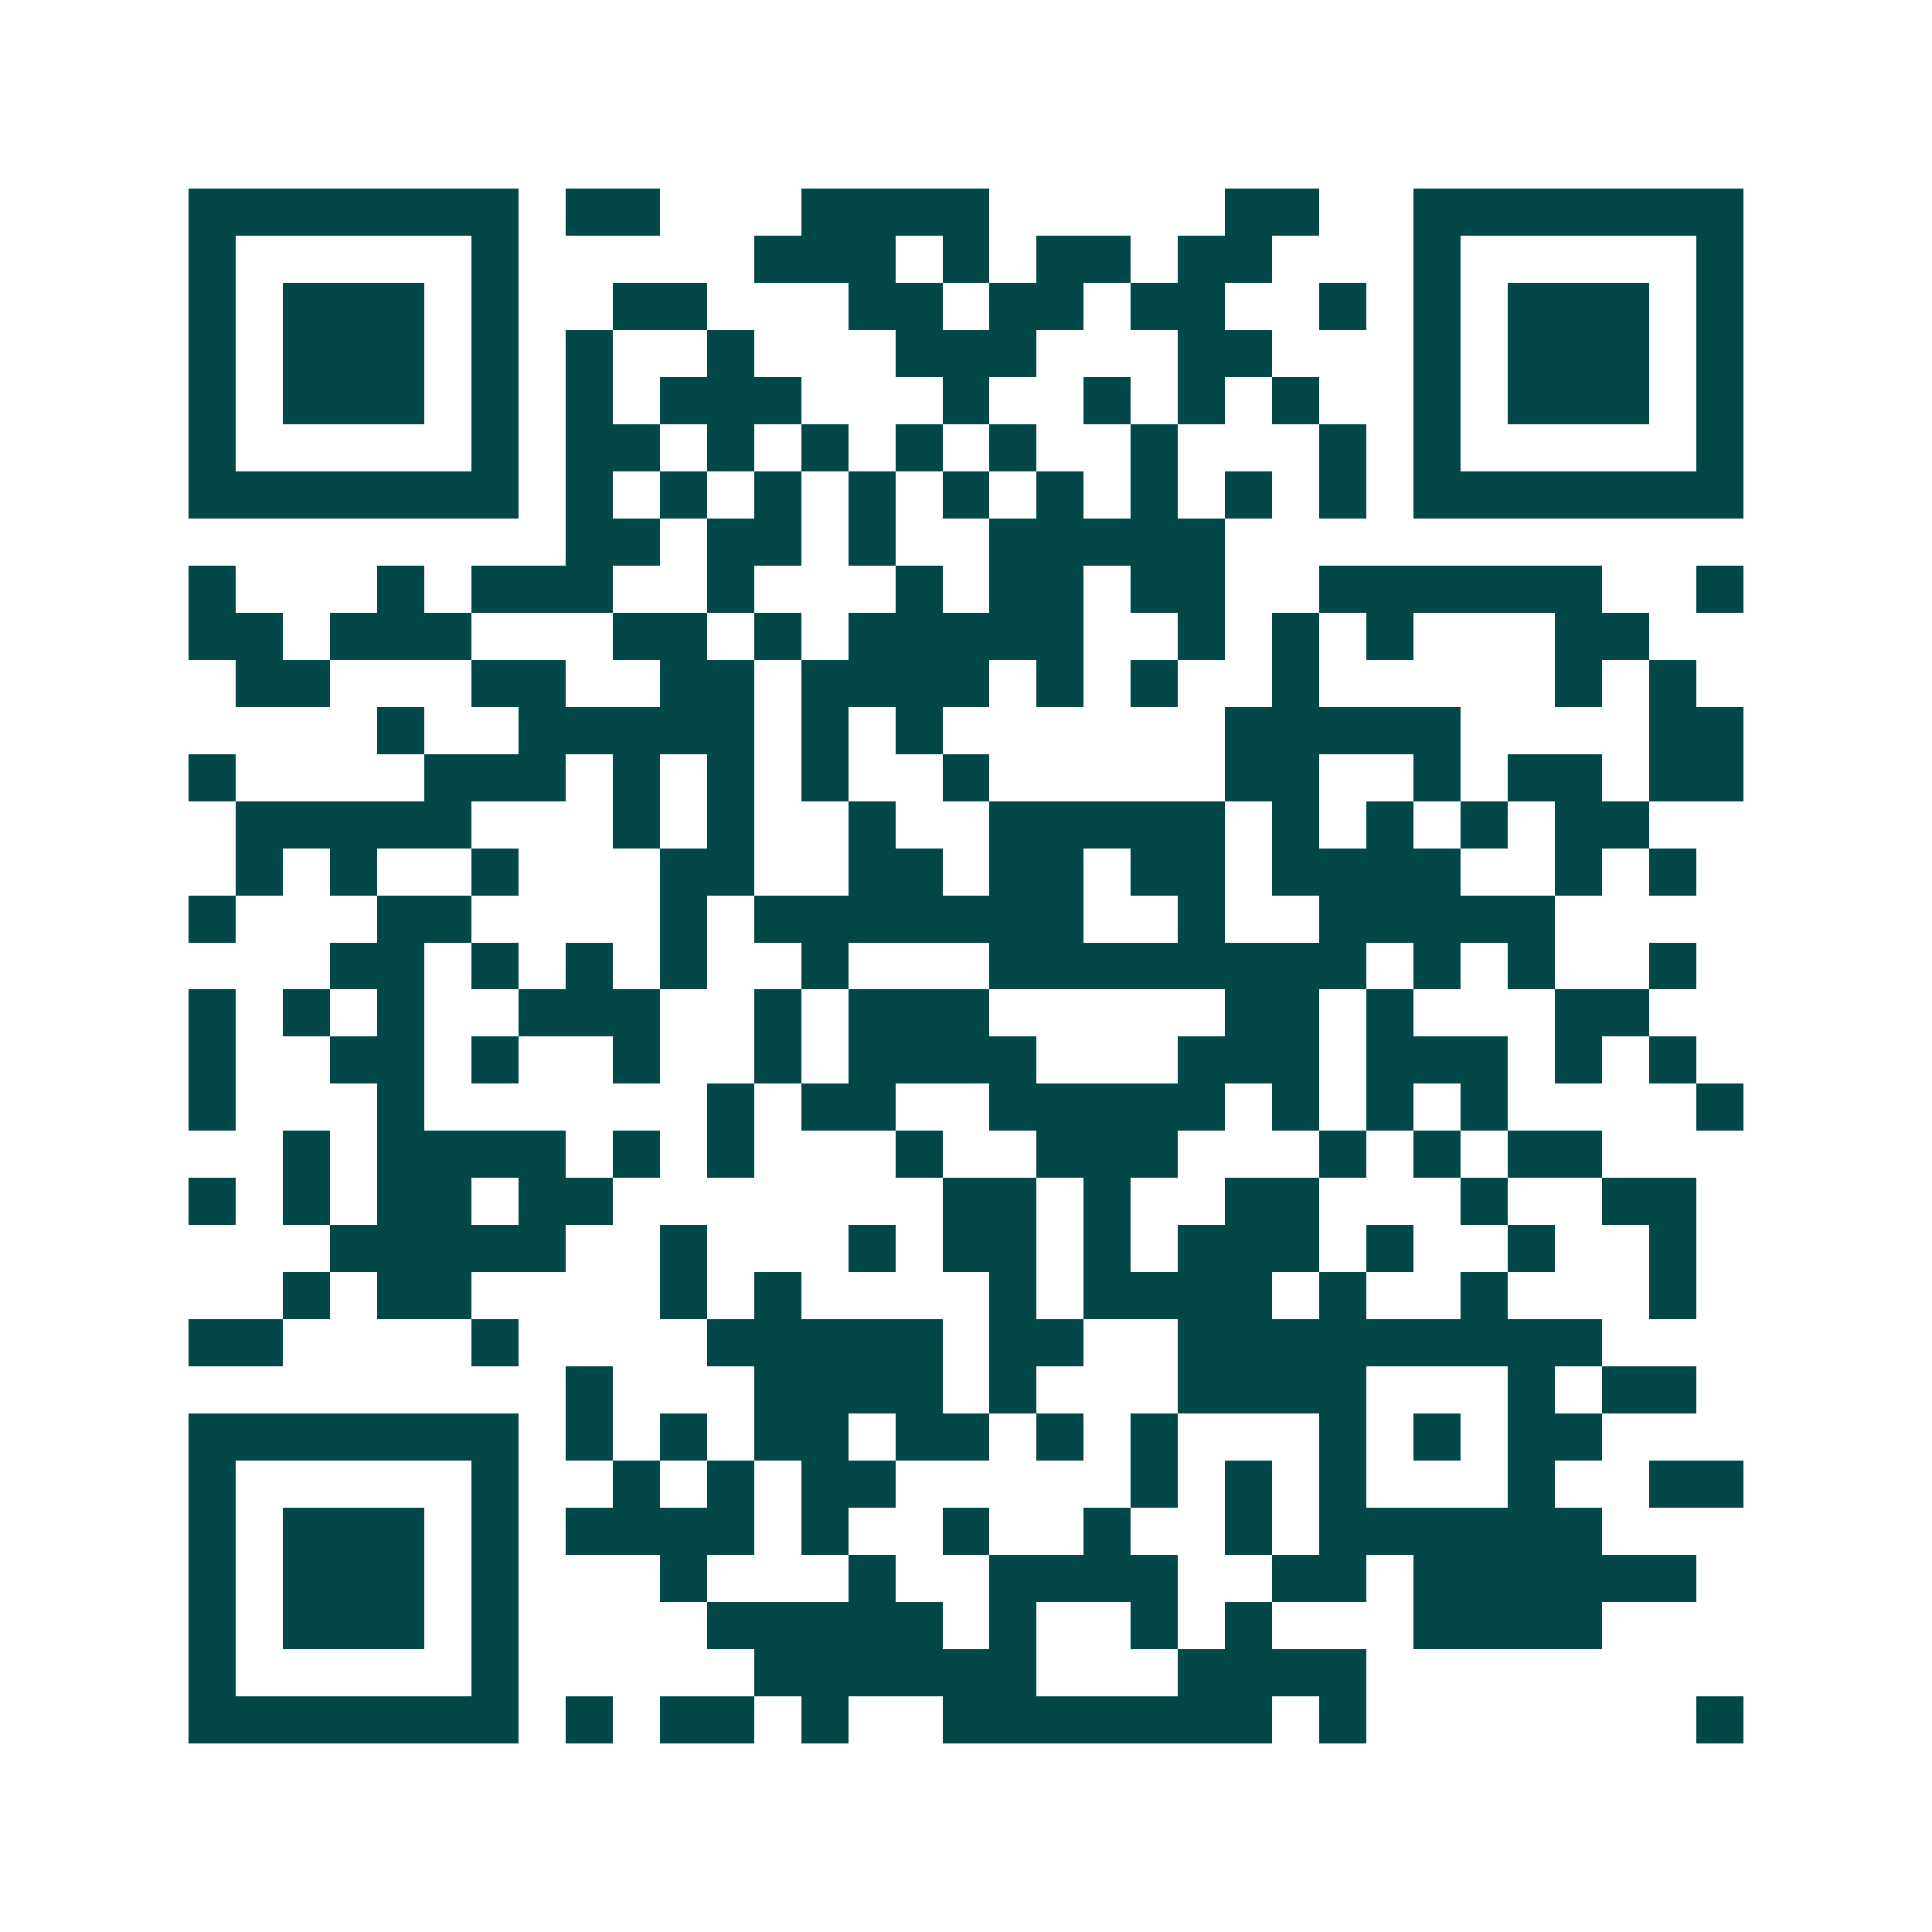 <svg xmlns="http://www.w3.org/2000/svg" width="200" height="200" viewBox="0 0 41 41" shape-rendering="crispEdges"><path fill="#ffffff" d="M0 0h41v41H0z"/><path stroke="#014847" d="M4 4.5h7m1 0h2m3 0h4m5 0h2m2 0h7M4 5.5h1m5 0h1m5 0h3m1 0h1m1 0h2m1 0h2m3 0h1m5 0h1M4 6.5h1m1 0h3m1 0h1m2 0h2m3 0h2m1 0h2m1 0h2m2 0h1m1 0h1m1 0h3m1 0h1M4 7.5h1m1 0h3m1 0h1m1 0h1m2 0h1m3 0h3m3 0h2m3 0h1m1 0h3m1 0h1M4 8.5h1m1 0h3m1 0h1m1 0h1m1 0h3m3 0h1m2 0h1m1 0h1m1 0h1m2 0h1m1 0h3m1 0h1M4 9.5h1m5 0h1m1 0h2m1 0h1m1 0h1m1 0h1m1 0h1m2 0h1m3 0h1m1 0h1m5 0h1M4 10.5h7m1 0h1m1 0h1m1 0h1m1 0h1m1 0h1m1 0h1m1 0h1m1 0h1m1 0h1m1 0h7M12 11.5h2m1 0h2m1 0h1m2 0h5M4 12.5h1m3 0h1m1 0h3m2 0h1m3 0h1m1 0h2m1 0h2m2 0h6m2 0h1M4 13.5h2m1 0h3m3 0h2m1 0h1m1 0h5m2 0h1m1 0h1m1 0h1m3 0h2M5 14.5h2m3 0h2m2 0h2m1 0h4m1 0h1m1 0h1m2 0h1m5 0h1m1 0h1M8 15.5h1m2 0h5m1 0h1m1 0h1m6 0h5m4 0h2M4 16.5h1m4 0h3m1 0h1m1 0h1m1 0h1m2 0h1m5 0h2m2 0h1m1 0h2m1 0h2M5 17.5h5m3 0h1m1 0h1m2 0h1m2 0h5m1 0h1m1 0h1m1 0h1m1 0h2M5 18.5h1m1 0h1m2 0h1m3 0h2m2 0h2m1 0h2m1 0h2m1 0h4m2 0h1m1 0h1M4 19.5h1m3 0h2m4 0h1m1 0h7m2 0h1m2 0h5M7 20.5h2m1 0h1m1 0h1m1 0h1m2 0h1m3 0h8m1 0h1m1 0h1m2 0h1M4 21.5h1m1 0h1m1 0h1m2 0h3m2 0h1m1 0h3m5 0h2m1 0h1m3 0h2M4 22.5h1m2 0h2m1 0h1m2 0h1m2 0h1m1 0h4m3 0h3m1 0h3m1 0h1m1 0h1M4 23.5h1m3 0h1m6 0h1m1 0h2m2 0h5m1 0h1m1 0h1m1 0h1m4 0h1M6 24.5h1m1 0h4m1 0h1m1 0h1m3 0h1m2 0h3m3 0h1m1 0h1m1 0h2M4 25.5h1m1 0h1m1 0h2m1 0h2m7 0h2m1 0h1m2 0h2m3 0h1m2 0h2M7 26.5h5m2 0h1m3 0h1m1 0h2m1 0h1m1 0h3m1 0h1m2 0h1m2 0h1M6 27.5h1m1 0h2m4 0h1m1 0h1m4 0h1m1 0h4m1 0h1m2 0h1m3 0h1M4 28.5h2m4 0h1m4 0h5m1 0h2m2 0h9M12 29.5h1m3 0h4m1 0h1m3 0h4m3 0h1m1 0h2M4 30.5h7m1 0h1m1 0h1m1 0h2m1 0h2m1 0h1m1 0h1m3 0h1m1 0h1m1 0h2M4 31.5h1m5 0h1m2 0h1m1 0h1m1 0h2m5 0h1m1 0h1m1 0h1m3 0h1m2 0h2M4 32.5h1m1 0h3m1 0h1m1 0h4m1 0h1m2 0h1m2 0h1m2 0h1m1 0h6M4 33.5h1m1 0h3m1 0h1m3 0h1m3 0h1m2 0h4m2 0h2m1 0h6M4 34.5h1m1 0h3m1 0h1m4 0h5m1 0h1m2 0h1m1 0h1m3 0h4M4 35.5h1m5 0h1m5 0h6m3 0h4M4 36.5h7m1 0h1m1 0h2m1 0h1m2 0h7m1 0h1m7 0h1"/></svg>

